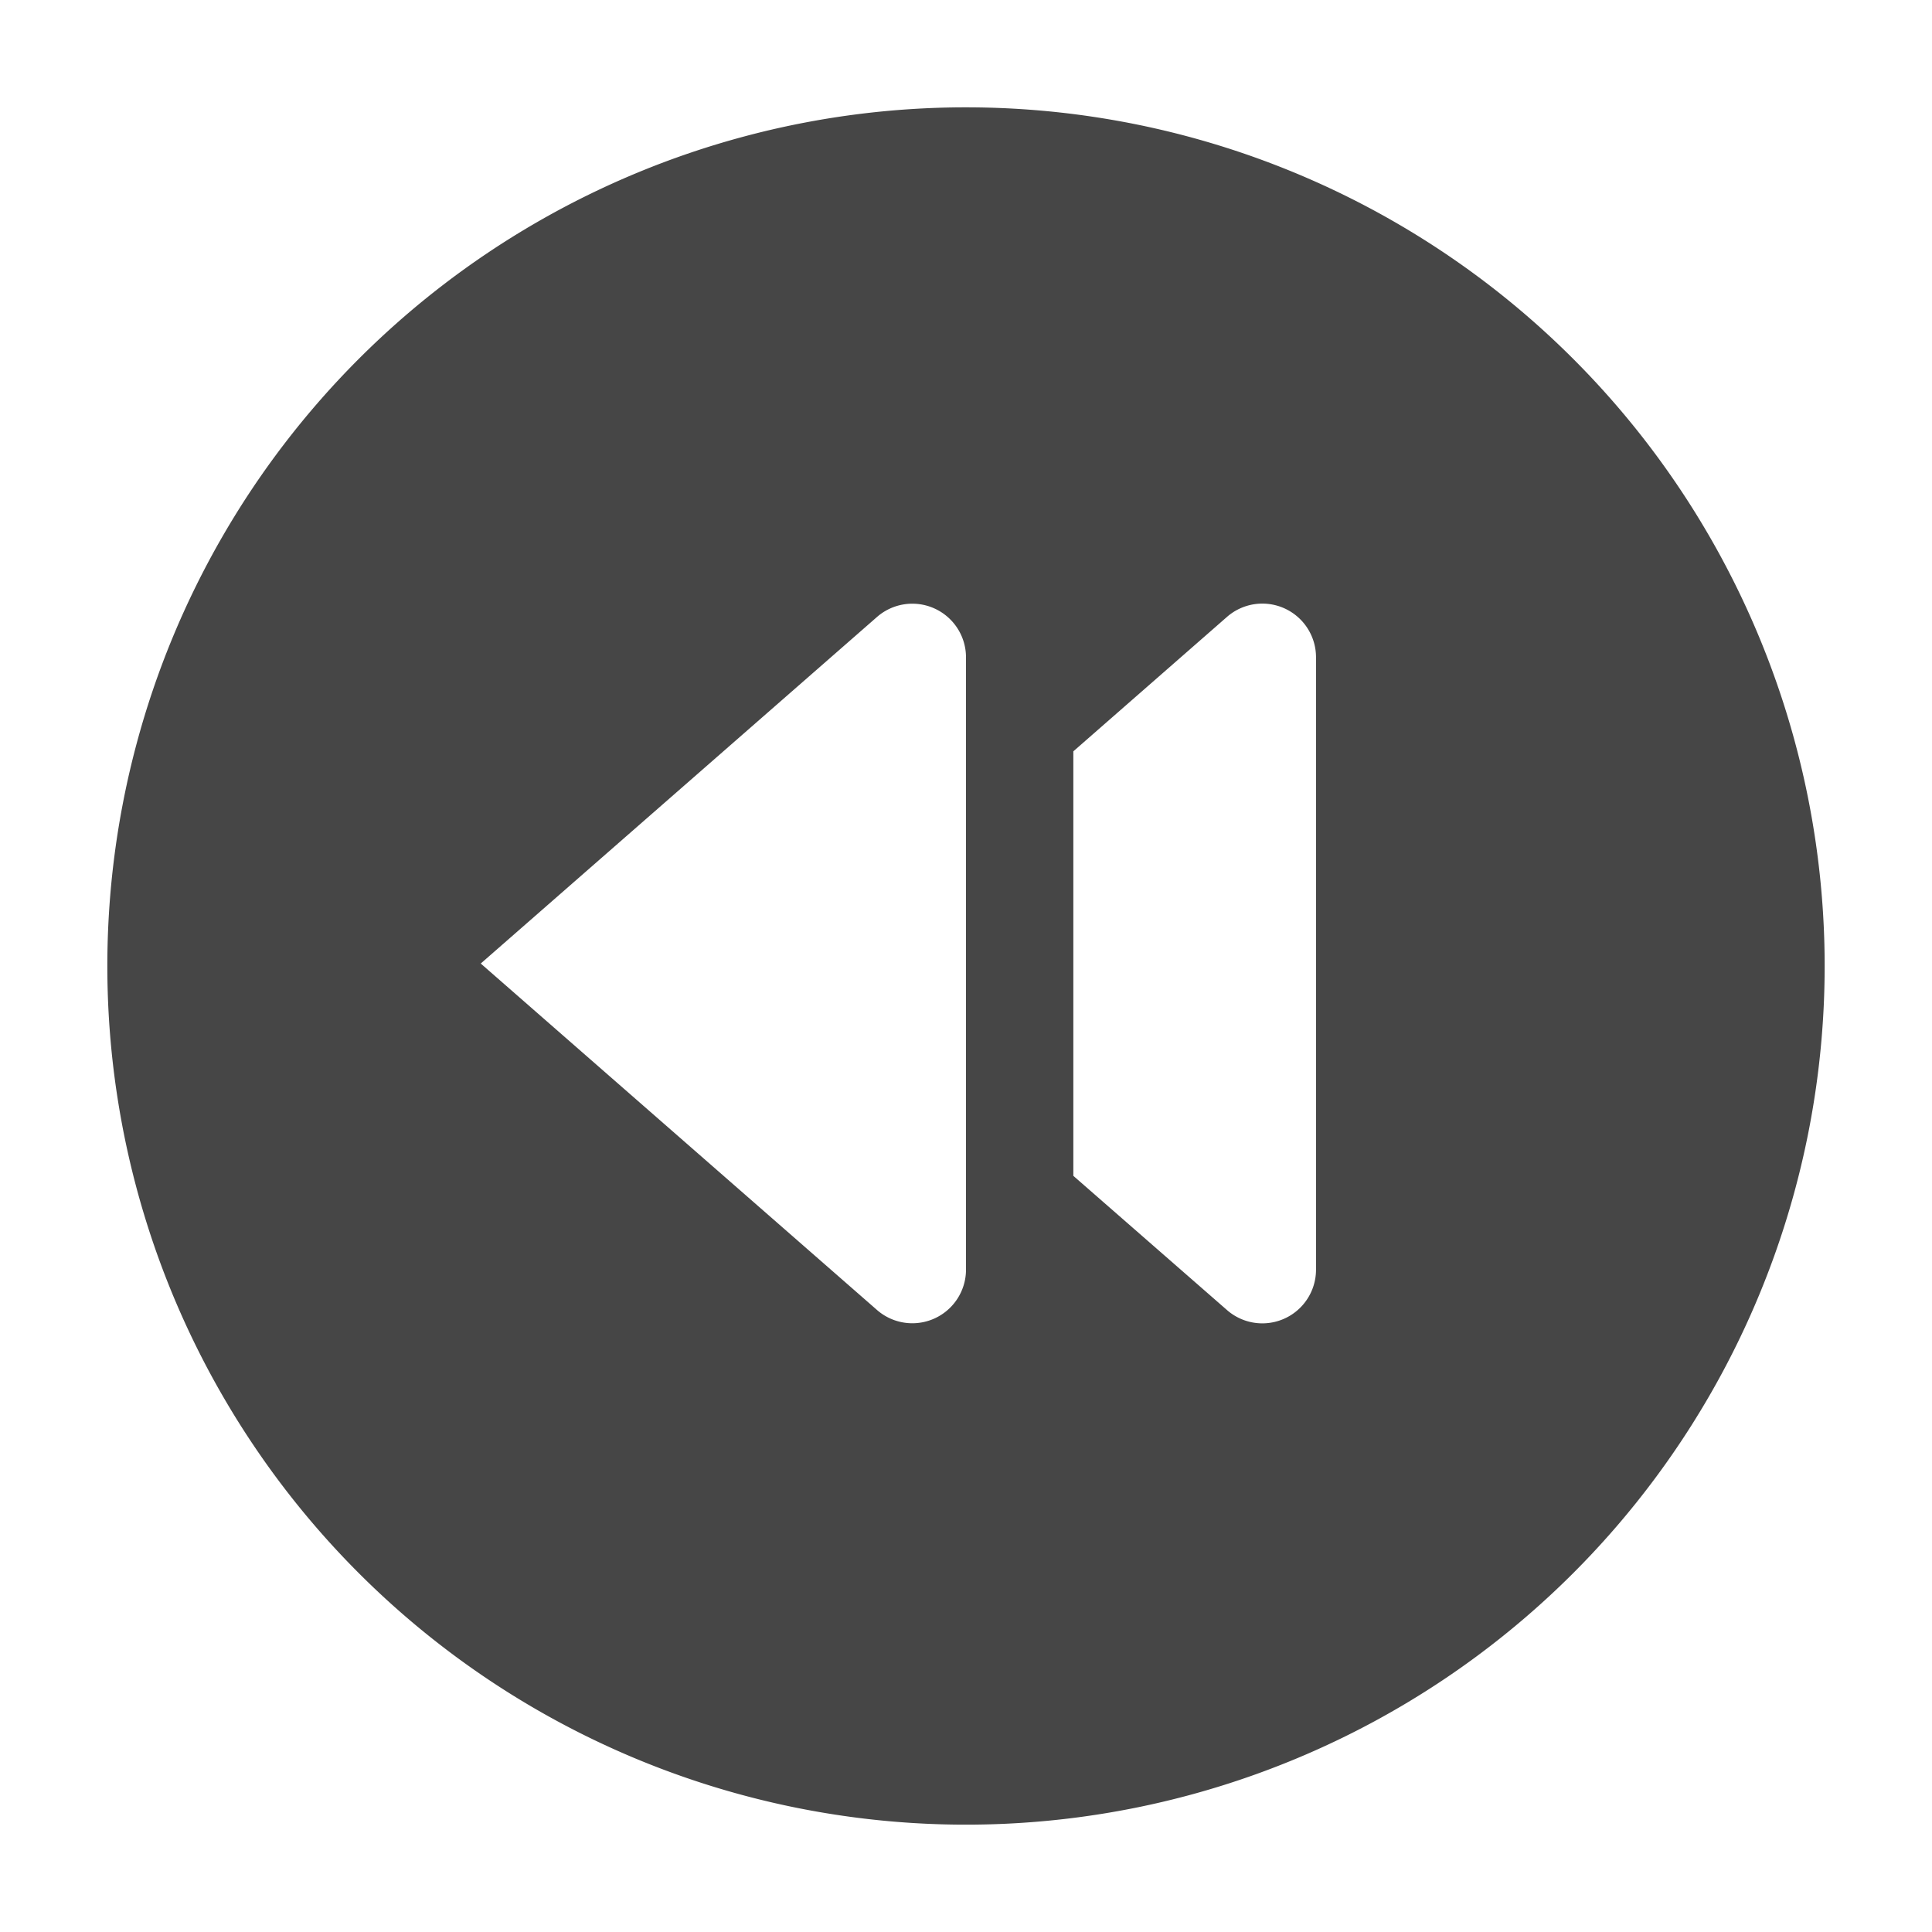 <svg xmlns="http://www.w3.org/2000/svg" height="18" viewBox="0 0 18 18" width="18">
  <defs>
    <style>
      .fill {
        fill: #464646;
      }
    </style>
  </defs>
  <title>S RewindCircle 18 N</title>
  <rect id="Canvas" fill="#ff13dc" opacity="0" width="18" height="18" /><path class="fill" d="M9,1A8,8,0,1,1,1,9,8,8,0,0,1,9,1Zm1,9.955,1.431,1.25a.5.5,0,0,0,.83-.377V6.125a.5.5,0,0,0-.83-.377L10,7Zm-1.829,1.25A.5.5,0,0,0,9,11.831V6.124a.5.5,0,0,0-.829-.376L4.479,8.977Z" />
</svg>